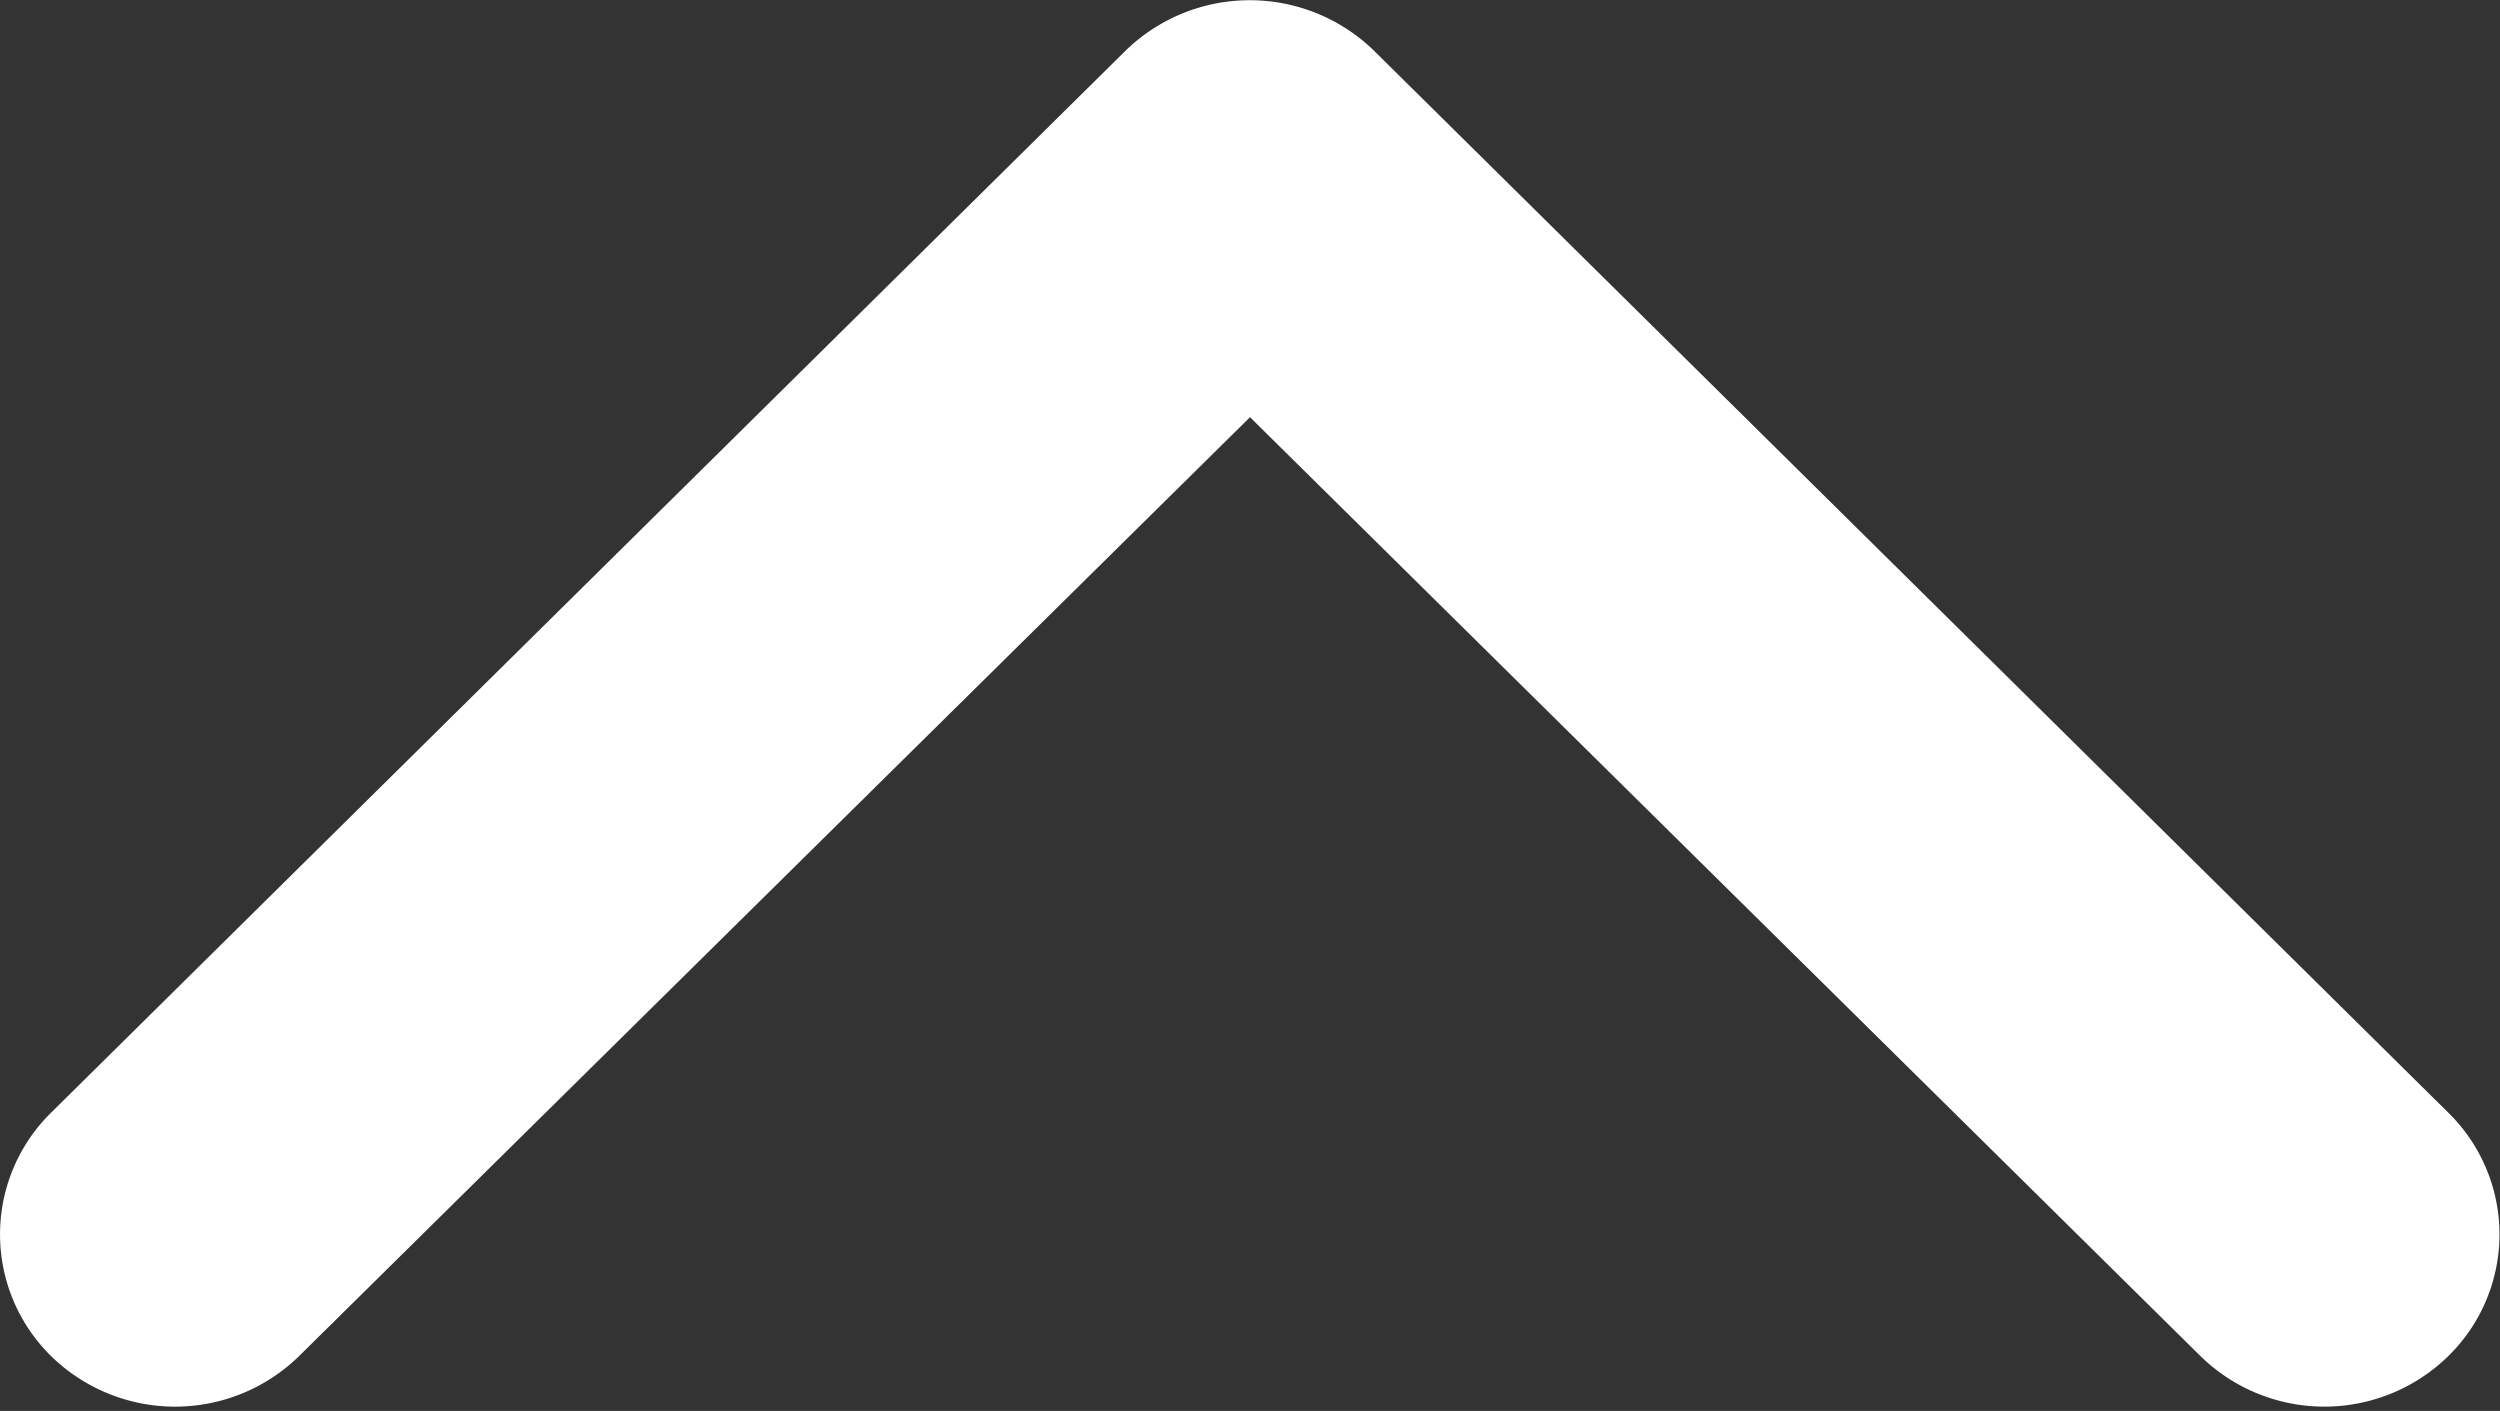 <svg xmlns="http://www.w3.org/2000/svg" preserveAspectRatio="xMinYMid" width="16" height="9.03" viewBox="0 0 16 9.03">
  <rect x="0" y="0" width="16" height="9.03" fill="#333333" stroke="none"/>
<defs>
    <style>
      .cls-1 {
        fill: #fff;
        fill-rule: evenodd;
      }
    </style>
  </defs>
  <path id="arrow" class="cls-1" d="M325.789,3502.32l6.879,6.8a1.09,1.09,0,0,1,0,1.56,1.134,1.134,0,0,1-1.584,0L325,3504.67l-6.087,6.01a1.135,1.135,0,0,1-1.585,0,1.092,1.092,0,0,1,0-1.56l6.88-6.8A1.14,1.14,0,0,1,325.789,3502.32Z" transform="translate(-317 -3502)"/>
</svg>
